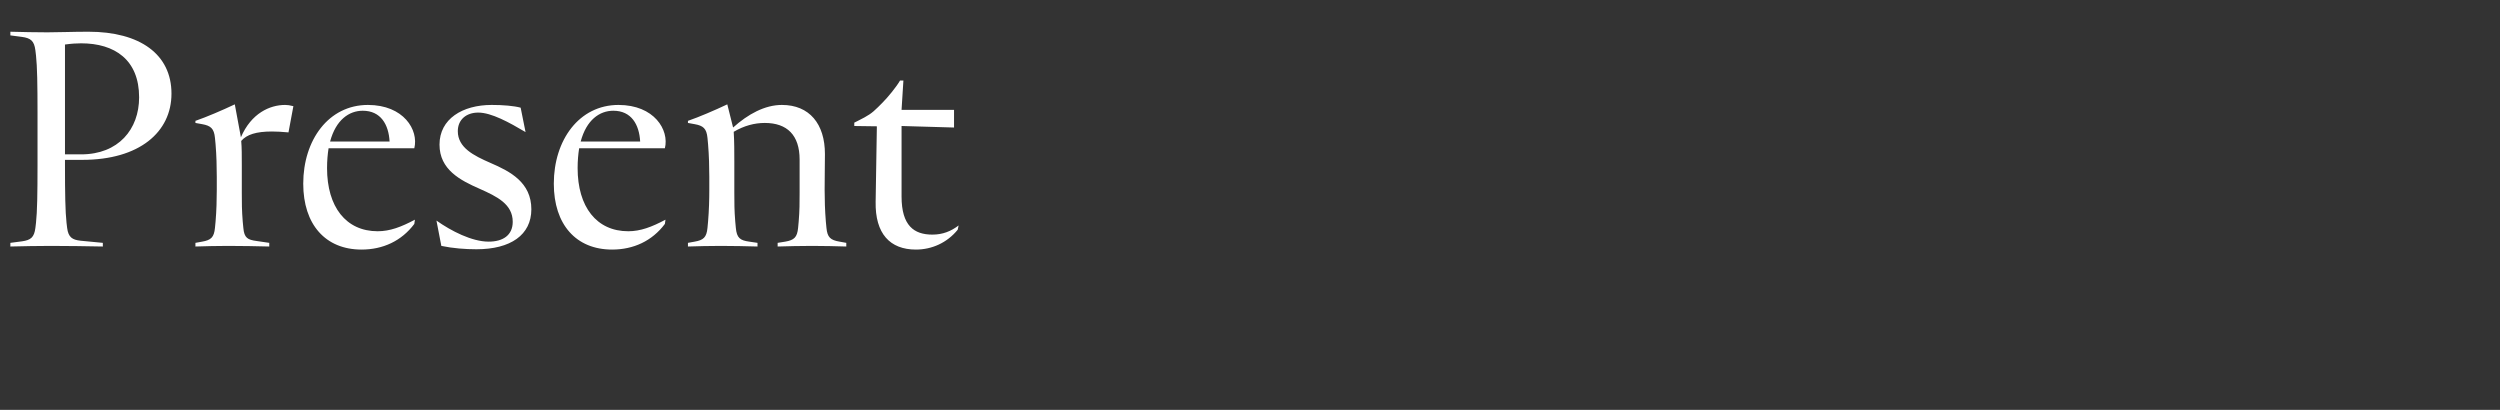 <svg width="122" height="20" viewBox="0 0 122 20" fill="none" xmlns="http://www.w3.org/2000/svg">
<rect x="0" y="0" width="122" height="20" fill="#333333" stroke="none"/>
<path d="M0.506 12.03V11.851L1.072 11.777C1.504 11.717 1.668 11.583 1.727 11.122L1.757 10.868C1.816 10.332 1.831 9.439 1.831 8.069V5.508C1.831 4.139 1.816 3.245 1.757 2.709L1.727 2.456C1.668 1.995 1.504 1.861 1.072 1.801L0.506 1.727V1.548C1.176 1.563 1.638 1.578 2.308 1.578C2.903 1.578 3.529 1.548 4.318 1.548C6.834 1.548 8.368 2.65 8.368 4.57C8.368 6.446 6.804 7.801 4.02 7.801H3.171V8.069C3.171 9.439 3.186 10.332 3.246 10.868L3.276 11.122C3.335 11.583 3.529 11.702 3.931 11.747L5.018 11.851V12.03C4.348 12.015 3.142 12 2.472 12C1.802 12 1.176 12.015 0.506 12.03ZM3.96 2.114C3.737 2.114 3.484 2.129 3.171 2.173V7.533H3.96C5.777 7.533 6.789 6.312 6.789 4.749C6.789 2.918 5.598 2.114 3.96 2.114ZM9.537 12.03V11.851L9.865 11.792C10.297 11.717 10.445 11.583 10.49 11.122L10.52 10.809C10.565 10.273 10.579 9.737 10.579 9.26V8.635C10.579 8.159 10.565 7.578 10.52 7.042L10.49 6.729C10.445 6.268 10.282 6.134 9.865 6.059L9.537 6V5.896L9.582 5.881C10.058 5.717 10.833 5.389 11.458 5.092L11.756 6.7C12.262 5.523 13.17 5.121 13.915 5.121C14.034 5.121 14.138 5.136 14.317 5.181L14.078 6.461C13.766 6.432 13.498 6.417 13.274 6.417C12.5 6.417 12.039 6.566 11.771 6.878C11.8 7.176 11.8 7.623 11.8 8.069V9.409C11.8 9.886 11.8 10.273 11.845 10.809L11.875 11.122C11.919 11.613 12.083 11.702 12.53 11.762L13.14 11.851V12.03C12.619 12.015 11.726 12 11.13 12C10.535 12 10.058 12.015 9.537 12.03ZM20.218 10.928C19.593 11.762 18.684 12.179 17.642 12.179C15.885 12.179 14.798 10.958 14.798 8.963C14.798 6.834 16.034 5.121 17.955 5.121C19.697 5.121 20.441 6.342 20.218 7.236H16.034C15.989 7.518 15.96 7.846 15.96 8.203C15.96 10.094 16.883 11.285 18.431 11.285C19.027 11.285 19.578 11.077 20.248 10.72L20.218 10.928ZM17.702 5.404C17.032 5.404 16.391 5.851 16.108 6.908H19.012C18.967 6.074 18.58 5.404 17.702 5.404ZM21.537 12L21.299 10.764C22.014 11.27 23.026 11.792 23.845 11.792C24.545 11.792 25.021 11.479 25.021 10.824C25.021 9.96 24.247 9.588 23.413 9.216C22.46 8.799 21.448 8.278 21.448 7.057C21.448 5.806 22.565 5.121 23.994 5.121C24.56 5.121 25.081 5.166 25.408 5.255L25.647 6.446C24.843 5.97 23.979 5.494 23.339 5.494C22.758 5.494 22.341 5.836 22.341 6.402C22.341 7.206 23.116 7.593 23.934 7.95C24.902 8.367 25.93 8.903 25.93 10.213C25.93 11.464 24.917 12.164 23.25 12.164C22.713 12.164 22.103 12.119 21.537 12ZM32.446 10.928C31.821 11.762 30.912 12.179 29.87 12.179C28.113 12.179 27.026 10.958 27.026 8.963C27.026 6.834 28.262 5.121 30.183 5.121C31.925 5.121 32.669 6.342 32.446 7.236H28.262C28.218 7.518 28.188 7.846 28.188 8.203C28.188 10.094 29.111 11.285 30.659 11.285C31.255 11.285 31.806 11.077 32.476 10.72L32.446 10.928ZM29.93 5.404C29.26 5.404 28.619 5.851 28.337 6.908H31.24C31.195 6.074 30.808 5.404 29.93 5.404ZM33.572 12.03V11.851L33.899 11.792C34.331 11.717 34.48 11.583 34.525 11.122L34.554 10.809C34.599 10.273 34.614 9.737 34.614 9.26V8.635C34.614 8.159 34.599 7.578 34.554 7.042L34.525 6.729C34.48 6.268 34.316 6.134 33.899 6.059L33.572 6V5.896L33.616 5.881C34.093 5.717 34.867 5.389 35.492 5.092L35.775 6.223C36.505 5.568 37.324 5.121 38.157 5.121C39.498 5.121 40.257 6.044 40.257 7.518C40.257 8.099 40.242 8.531 40.242 9.26C40.242 9.737 40.257 10.273 40.301 10.809L40.331 11.122C40.376 11.583 40.525 11.717 40.971 11.792L41.299 11.851V12.03C40.778 12.015 40.212 12 39.632 12C39.036 12 38.47 12.015 37.949 12.03V11.851L38.321 11.792C38.753 11.717 38.902 11.583 38.947 11.122L38.976 10.809C39.021 10.273 39.021 9.886 39.021 9.409V7.786C39.021 6.595 38.411 6 37.324 6C36.818 6 36.311 6.134 35.805 6.432C35.835 6.878 35.835 7.474 35.835 7.92V9.409C35.835 9.886 35.835 10.273 35.88 10.809L35.909 11.122C35.954 11.613 36.118 11.732 36.564 11.792L36.966 11.851V12.03C36.445 12.015 35.76 12 35.165 12C34.569 12 34.093 12.015 33.572 12.03ZM41.689 6.149V5.985L41.867 5.896C42.374 5.642 42.537 5.538 42.85 5.226L43.059 5.017C43.327 4.749 43.743 4.243 43.922 3.93H44.086C44.056 4.362 44.026 4.868 43.996 5.36H46.557V6.223L43.996 6.149V9.588C43.996 11.017 44.607 11.449 45.5 11.449C46.007 11.449 46.408 11.285 46.781 11.002L46.736 11.211C46.215 11.851 45.471 12.179 44.696 12.179C43.431 12.179 42.701 11.404 42.731 9.841L42.791 6.164L41.689 6.149Z" fill="white"/>
</svg>
